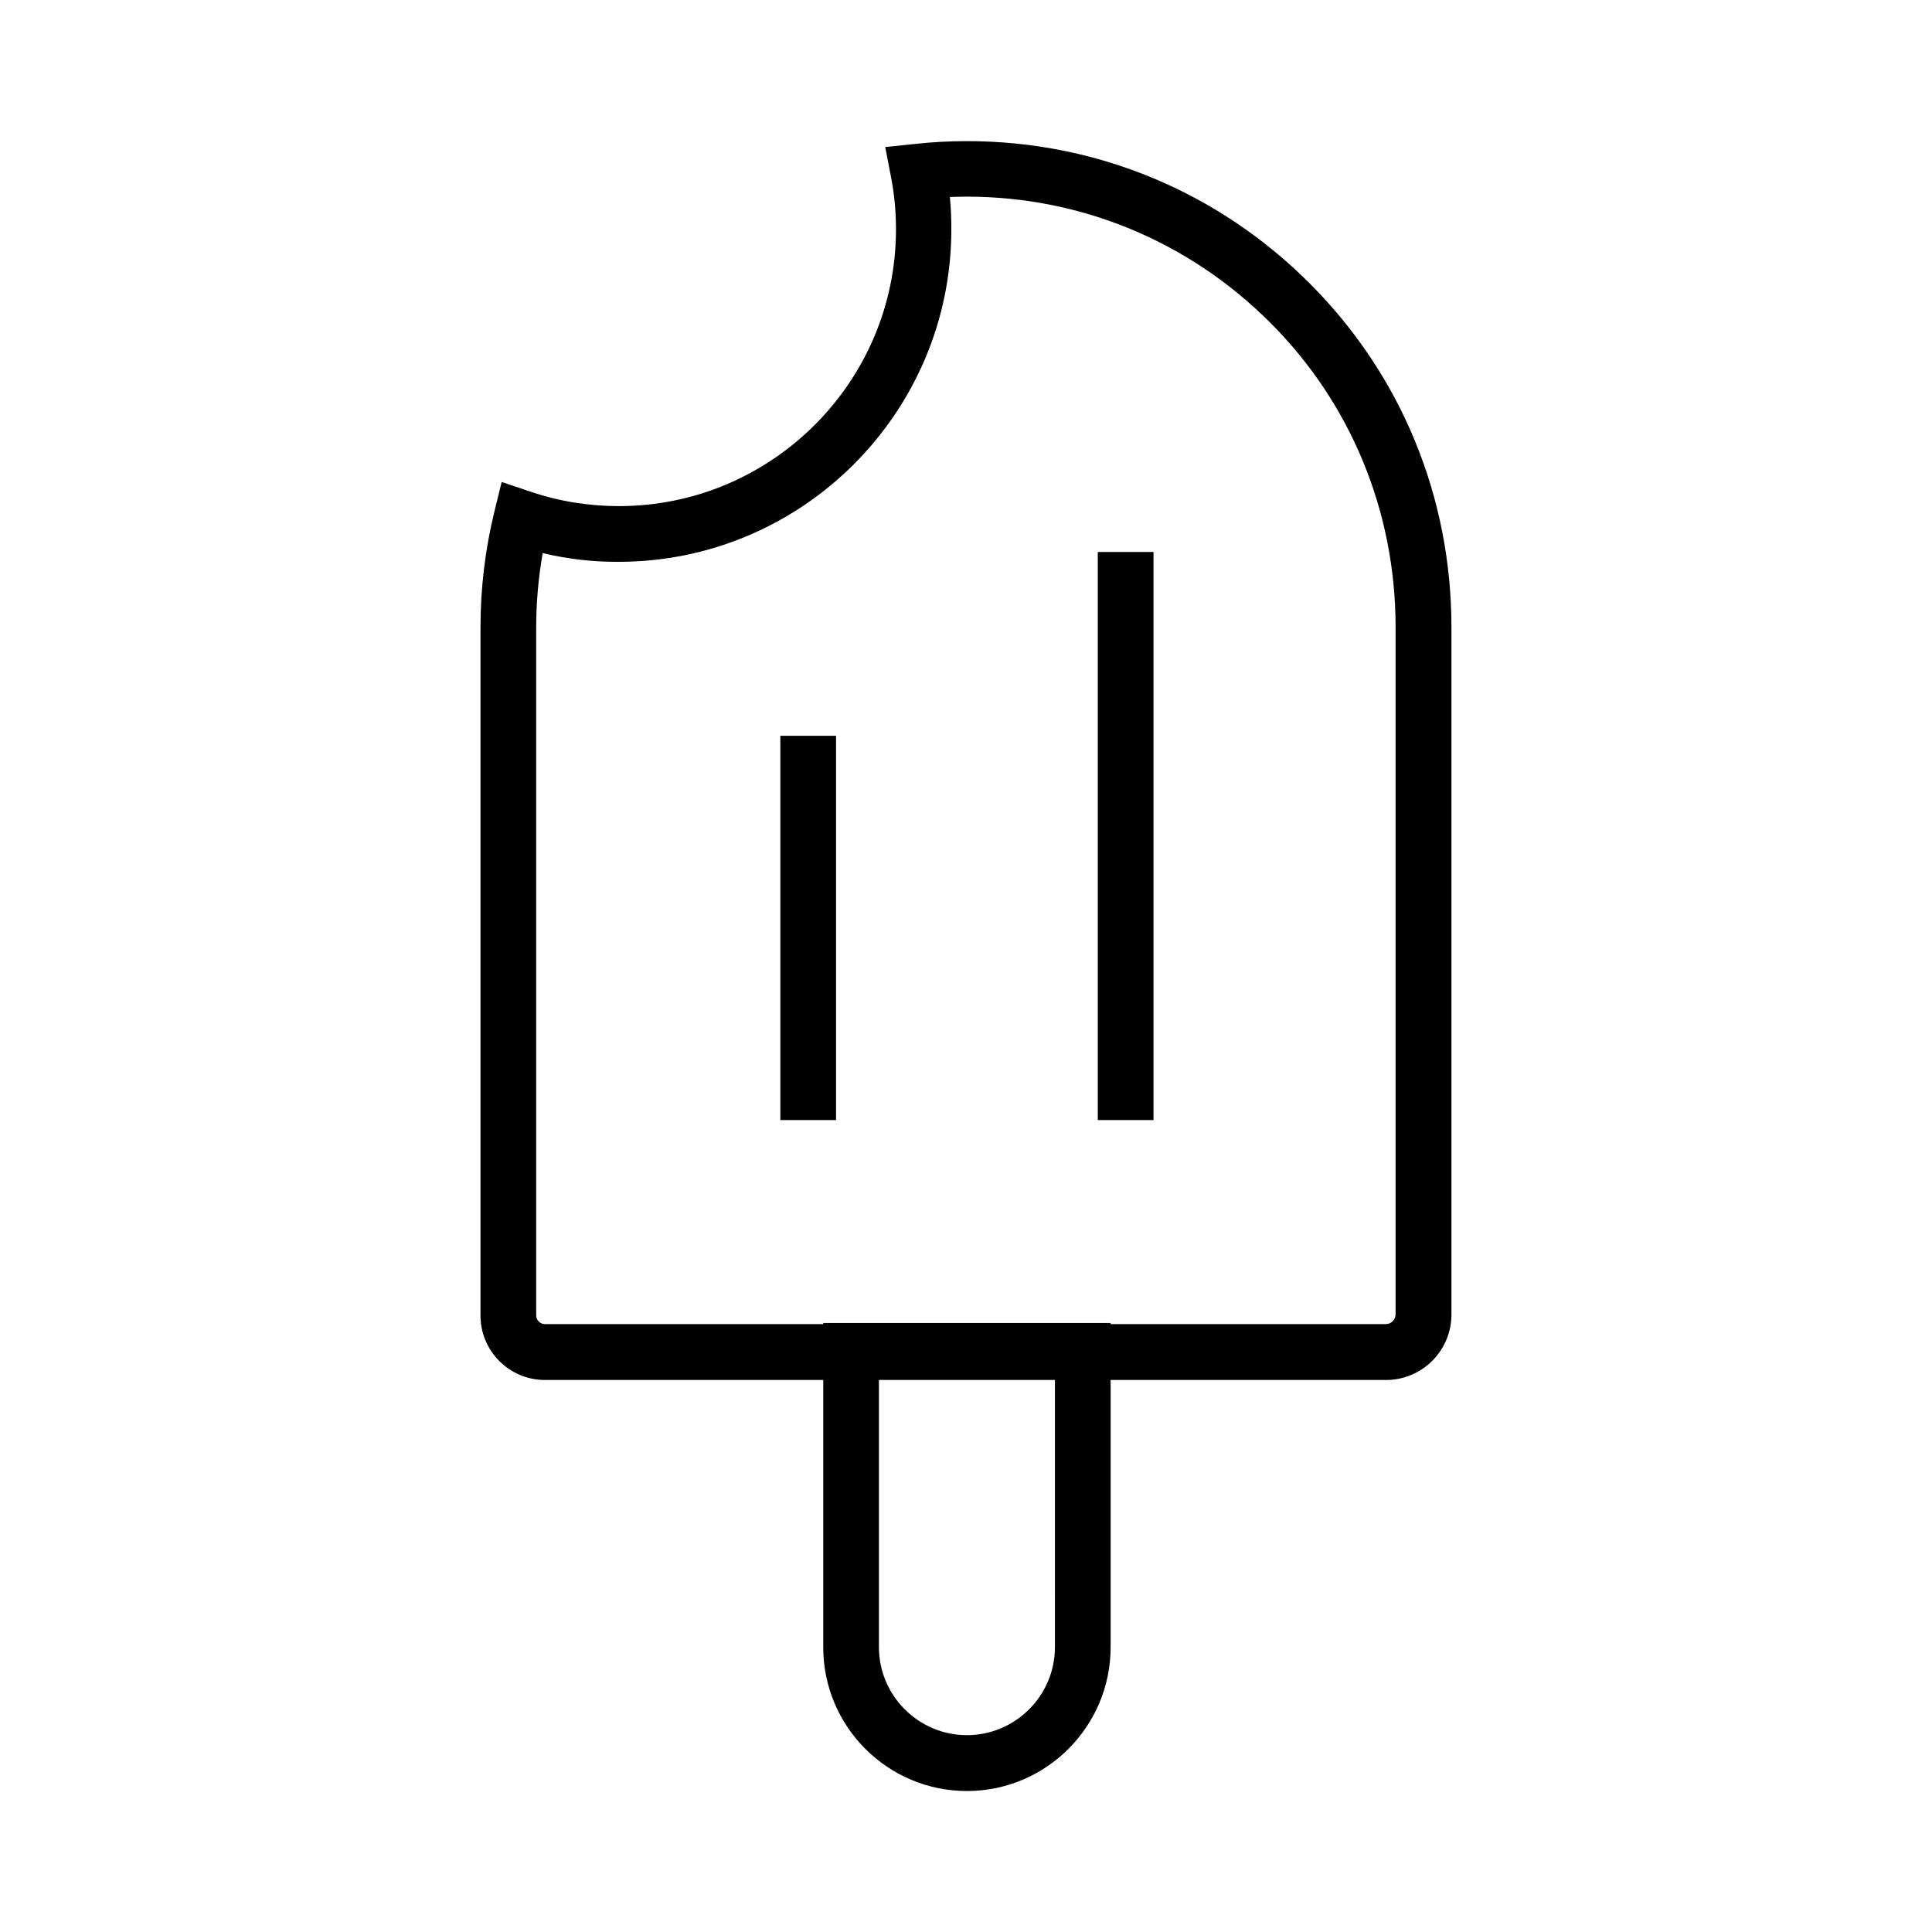<?xml version="1.0" encoding="UTF-8"?>
<!-- Uploaded to: SVG Repo, www.svgrepo.com, Generator: SVG Repo Mixer Tools -->
<svg fill="#000000" width="800px" height="800px" version="1.1" viewBox="144 144 512 512" xmlns="http://www.w3.org/2000/svg">
 <g>
  <path d="m511.29 509.71h-222.88c-9.445 0-17.074-7.676-17.074-17.074v-182.43c0-10.281 1.23-20.613 3.691-30.652l1.918-7.824 7.625 2.559c7.527 2.559 15.398 3.836 23.469 3.836 40.441 0 73.406-32.914 73.406-73.359 0-4.723-0.441-9.398-1.328-13.922l-1.523-7.871 7.969-0.836c4.527-0.492 9.102-0.738 13.676-0.738 34.293 0 66.566 13.383 90.871 37.738 24.207 24.207 37.539 56.531 37.539 91.117v182.09c0.004 9.598-7.769 17.371-17.363 17.371zm-223.47-219.14c-1.133 6.496-1.723 13.086-1.723 19.633v182.39c0 1.277 1.082 2.312 2.312 2.312h222.83c1.426 0 2.609-1.18 2.609-2.609v-182.09c0-30.602-11.809-59.285-33.211-80.688-21.551-21.551-50.137-33.406-80.441-33.406-1.477 0-3 0.051-4.477 0.098 0.297 2.856 0.395 5.707 0.395 8.562 0 48.609-39.559 88.117-88.168 88.117-6.789 0.047-13.531-0.738-20.125-2.312z"/>
  <path d="m400.25 618.64c-21.008 0-38.082-17.074-38.082-38.082v-85.953h76.16v85.902c0 21.012-17.07 38.133-38.078 38.133zm-23.324-109.27v71.145c0 12.84 10.48 23.32 23.32 23.32 12.84 0 23.32-10.48 23.32-23.32l0.004-71.145z"/>
  <path d="m350.8 338.99h14.762v101.84h-14.762z"/>
  <path d="m434.93 290.28h14.762v150.55h-14.762z"/>
 </g>
</svg>